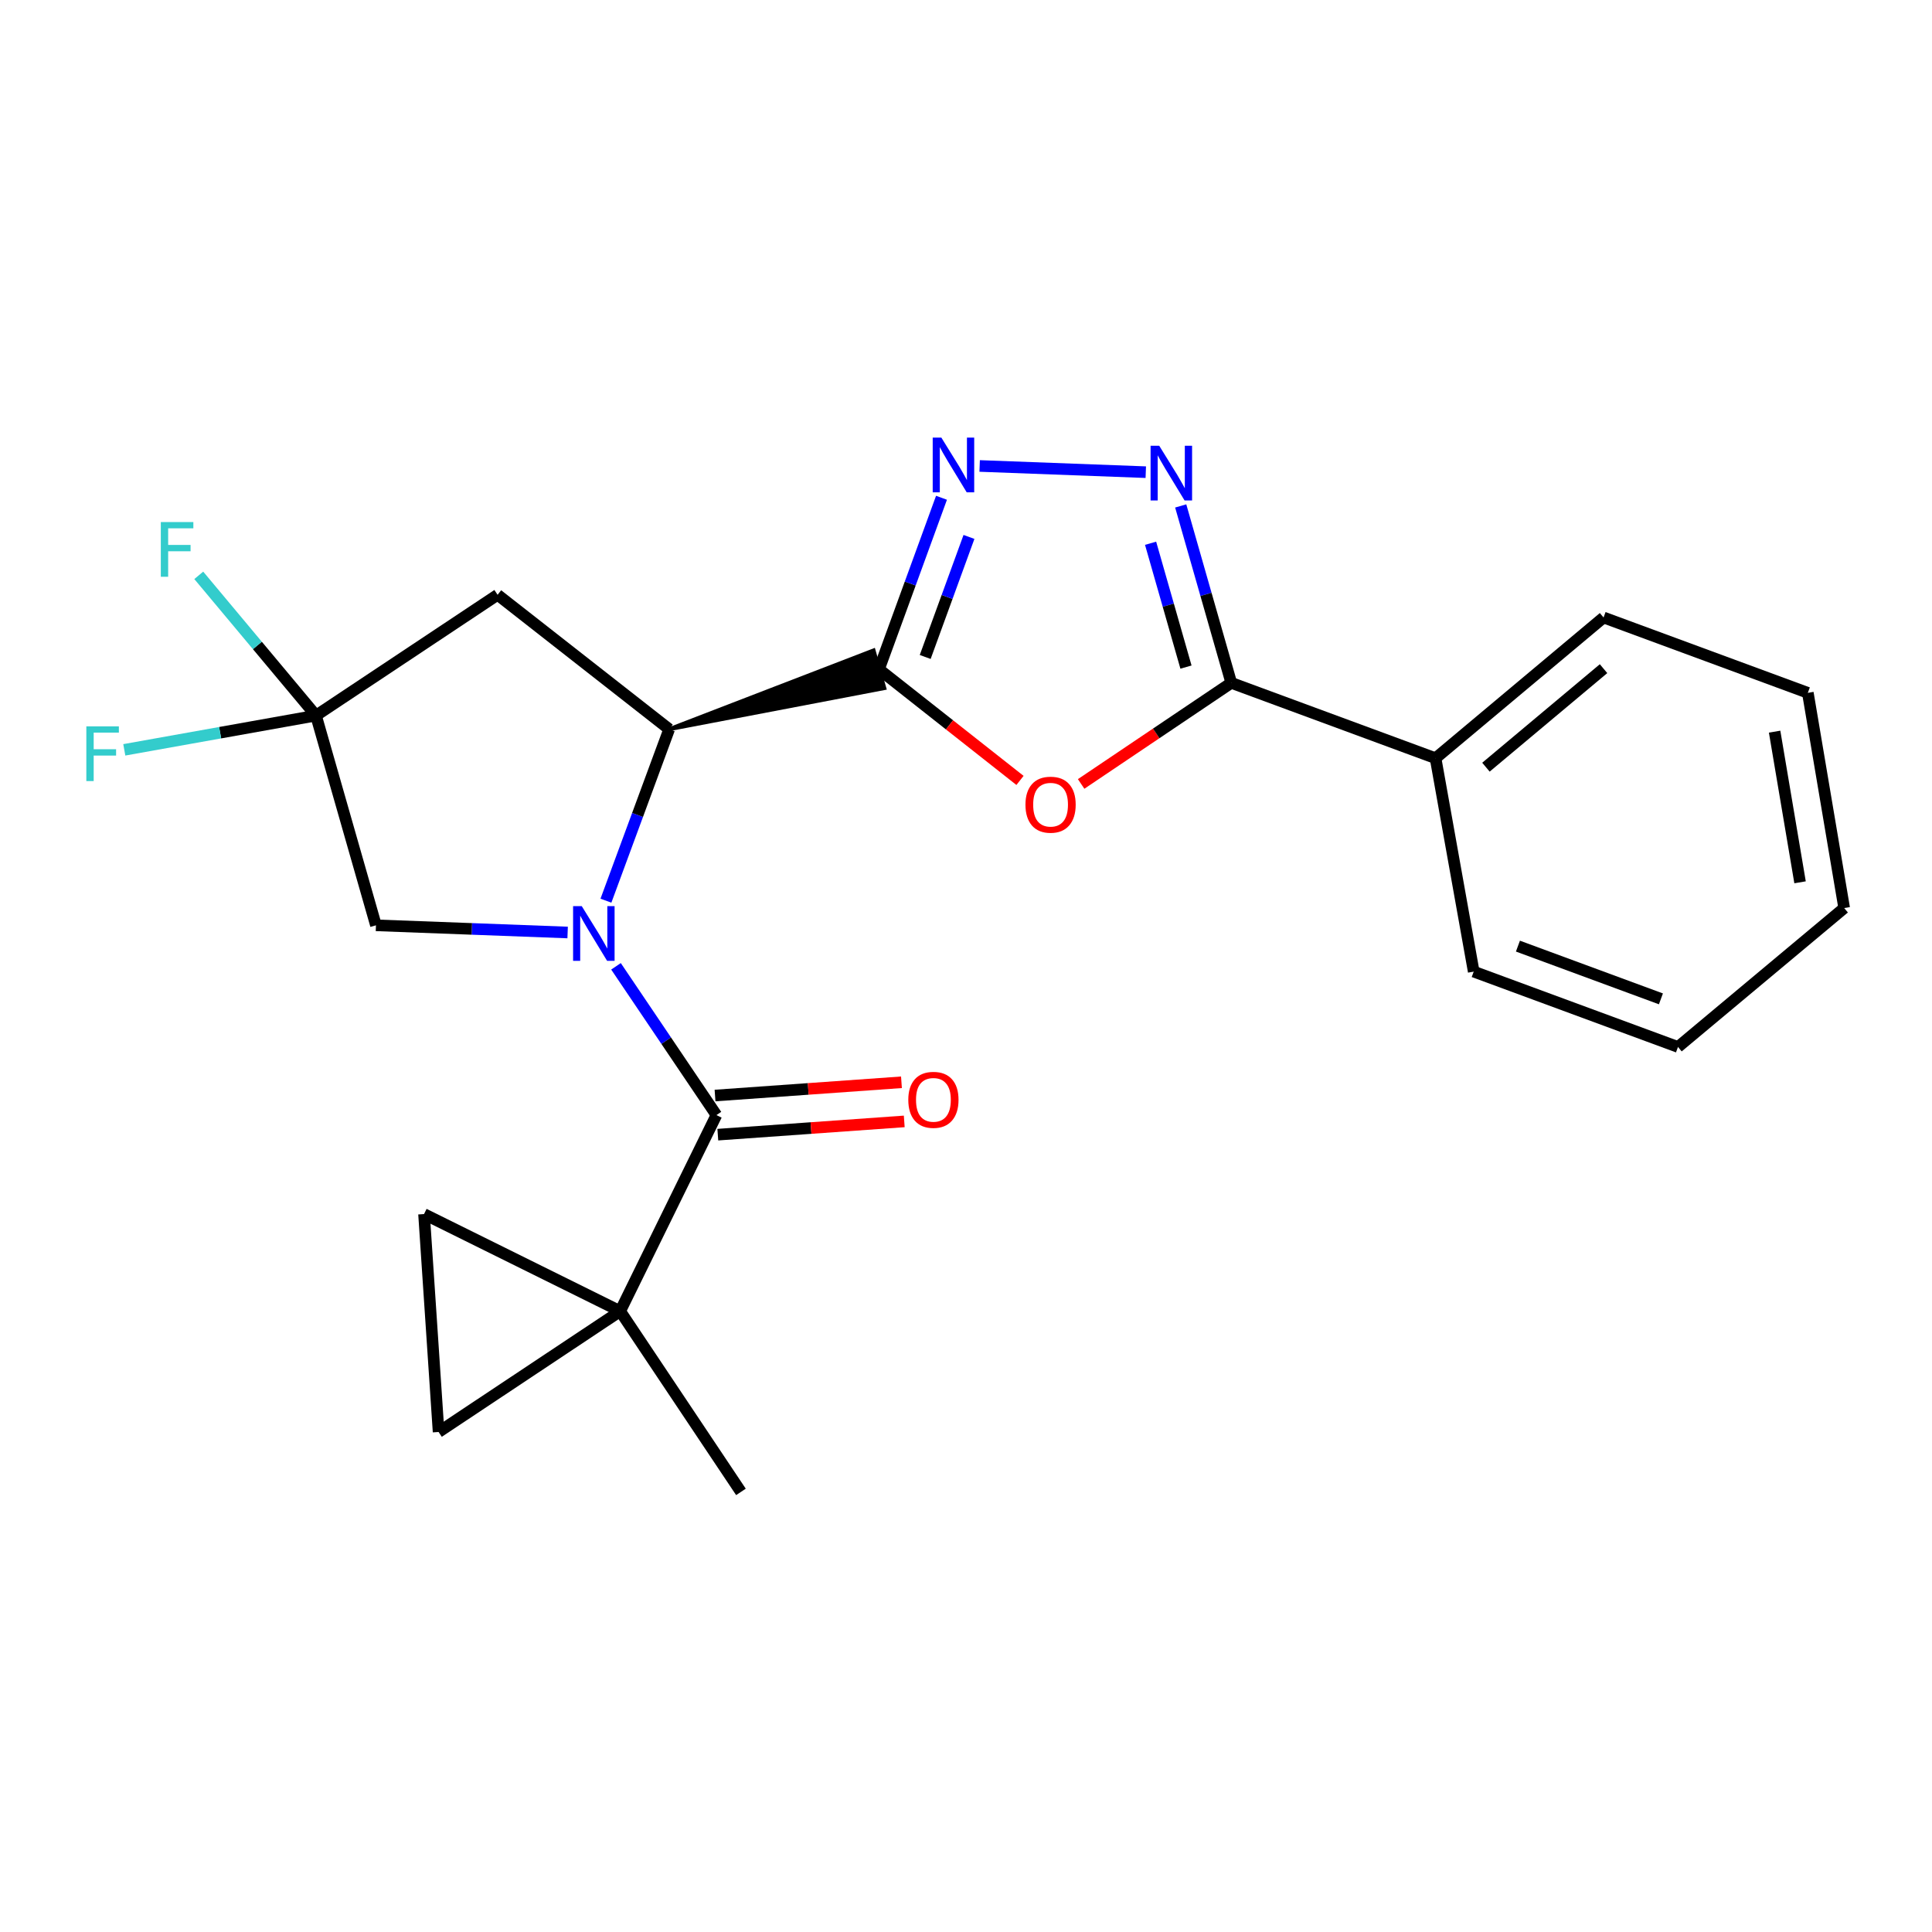 <?xml version='1.0' encoding='iso-8859-1'?>
<svg version='1.1' baseProfile='full'
              xmlns='http://www.w3.org/2000/svg'
                      xmlns:rdkit='http://www.rdkit.org/xml'
                      xmlns:xlink='http://www.w3.org/1999/xlink'
                  xml:space='preserve'
width='1000px' height='1000px' viewBox='0 0 1000 1000'>
<!-- END OF HEADER -->
<rect style='opacity:1.0;fill:#FFFFFF;stroke:none' width='1000' height='1000' x='0' y='0'> </rect>
<path class='bond-1' d='M 318.84,500.164 L 344.831,538.669' style='fill:none;fill-rule:evenodd;stroke:#0000FF;stroke-width:6px;stroke-linecap:butt;stroke-linejoin:miter;stroke-opacity:1' />
<path class='bond-1' d='M 344.831,538.669 L 370.821,577.174' style='fill:none;fill-rule:evenodd;stroke:#000000;stroke-width:6px;stroke-linecap:butt;stroke-linejoin:miter;stroke-opacity:1' />
<path class='bond-2' d='M 313.631,466.191 L 330,421.812' style='fill:none;fill-rule:evenodd;stroke:#0000FF;stroke-width:6px;stroke-linecap:butt;stroke-linejoin:miter;stroke-opacity:1' />
<path class='bond-2' d='M 330,421.812 L 346.369,377.434' style='fill:none;fill-rule:evenodd;stroke:#000000;stroke-width:6px;stroke-linecap:butt;stroke-linejoin:miter;stroke-opacity:1' />
<path class='bond-10' d='M 293.807,482.66 L 244.202,480.8' style='fill:none;fill-rule:evenodd;stroke:#0000FF;stroke-width:6px;stroke-linecap:butt;stroke-linejoin:miter;stroke-opacity:1' />
<path class='bond-10' d='M 244.202,480.8 L 194.596,478.939' style='fill:none;fill-rule:evenodd;stroke:#000000;stroke-width:6px;stroke-linecap:butt;stroke-linejoin:miter;stroke-opacity:1' />
<path class='bond-0' d='M 346.369,377.434 L 457.746,356.167 L 452.169,336.647 Z' style='fill:#000000;fill-rule:evenodd;fill-opacity:1;stroke:#000000;stroke-width:2px;stroke-linecap:butt;stroke-linejoin:miter;stroke-opacity:1;' />
<path class='bond-3' d='M 454.958,346.407 L 491.453,375.176' style='fill:none;fill-rule:evenodd;stroke:#000000;stroke-width:6px;stroke-linecap:butt;stroke-linejoin:miter;stroke-opacity:1' />
<path class='bond-3' d='M 491.453,375.176 L 527.948,403.946' style='fill:none;fill-rule:evenodd;stroke:#FF0000;stroke-width:6px;stroke-linecap:butt;stroke-linejoin:miter;stroke-opacity:1' />
<path class='bond-4' d='M 454.958,346.407 L 471.138,302.026' style='fill:none;fill-rule:evenodd;stroke:#000000;stroke-width:6px;stroke-linecap:butt;stroke-linejoin:miter;stroke-opacity:1' />
<path class='bond-4' d='M 471.138,302.026 L 487.319,257.645' style='fill:none;fill-rule:evenodd;stroke:#0000FF;stroke-width:6px;stroke-linecap:butt;stroke-linejoin:miter;stroke-opacity:1' />
<path class='bond-4' d='M 478.885,340.046 L 490.211,308.98' style='fill:none;fill-rule:evenodd;stroke:#000000;stroke-width:6px;stroke-linecap:butt;stroke-linejoin:miter;stroke-opacity:1' />
<path class='bond-4' d='M 490.211,308.98 L 501.538,277.913' style='fill:none;fill-rule:evenodd;stroke:#0000FF;stroke-width:6px;stroke-linecap:butt;stroke-linejoin:miter;stroke-opacity:1' />
<path class='bond-7' d='M 370.821,577.174 L 321.004,678.668' style='fill:none;fill-rule:evenodd;stroke:#000000;stroke-width:6px;stroke-linecap:butt;stroke-linejoin:miter;stroke-opacity:1' />
<path class='bond-13' d='M 371.541,587.299 L 419.788,583.869' style='fill:none;fill-rule:evenodd;stroke:#000000;stroke-width:6px;stroke-linecap:butt;stroke-linejoin:miter;stroke-opacity:1' />
<path class='bond-13' d='M 419.788,583.869 L 468.036,580.438' style='fill:none;fill-rule:evenodd;stroke:#FF0000;stroke-width:6px;stroke-linecap:butt;stroke-linejoin:miter;stroke-opacity:1' />
<path class='bond-13' d='M 370.101,567.049 L 418.349,563.619' style='fill:none;fill-rule:evenodd;stroke:#000000;stroke-width:6px;stroke-linecap:butt;stroke-linejoin:miter;stroke-opacity:1' />
<path class='bond-13' d='M 418.349,563.619 L 466.596,560.188' style='fill:none;fill-rule:evenodd;stroke:#FF0000;stroke-width:6px;stroke-linecap:butt;stroke-linejoin:miter;stroke-opacity:1' />
<path class='bond-9' d='M 346.369,377.434 L 257.552,307.869' style='fill:none;fill-rule:evenodd;stroke:#000000;stroke-width:6px;stroke-linecap:butt;stroke-linejoin:miter;stroke-opacity:1' />
<path class='bond-6' d='M 559.594,405.772 L 598.45,379.608' style='fill:none;fill-rule:evenodd;stroke:#FF0000;stroke-width:6px;stroke-linecap:butt;stroke-linejoin:miter;stroke-opacity:1' />
<path class='bond-6' d='M 598.45,379.608 L 637.307,353.444' style='fill:none;fill-rule:evenodd;stroke:#000000;stroke-width:6px;stroke-linecap:butt;stroke-linejoin:miter;stroke-opacity:1' />
<path class='bond-5' d='M 507.069,241.179 L 593.058,244.395' style='fill:none;fill-rule:evenodd;stroke:#0000FF;stroke-width:6px;stroke-linecap:butt;stroke-linejoin:miter;stroke-opacity:1' />
<path class='bond-25' d='M 611.134,261.872 L 624.22,307.658' style='fill:none;fill-rule:evenodd;stroke:#0000FF;stroke-width:6px;stroke-linecap:butt;stroke-linejoin:miter;stroke-opacity:1' />
<path class='bond-25' d='M 624.22,307.658 L 637.307,353.444' style='fill:none;fill-rule:evenodd;stroke:#000000;stroke-width:6px;stroke-linecap:butt;stroke-linejoin:miter;stroke-opacity:1' />
<path class='bond-25' d='M 595.54,281.187 L 604.701,313.238' style='fill:none;fill-rule:evenodd;stroke:#0000FF;stroke-width:6px;stroke-linecap:butt;stroke-linejoin:miter;stroke-opacity:1' />
<path class='bond-25' d='M 604.701,313.238 L 613.861,345.288' style='fill:none;fill-rule:evenodd;stroke:#000000;stroke-width:6px;stroke-linecap:butt;stroke-linejoin:miter;stroke-opacity:1' />
<path class='bond-14' d='M 637.307,353.444 L 743.042,392.456' style='fill:none;fill-rule:evenodd;stroke:#000000;stroke-width:6px;stroke-linecap:butt;stroke-linejoin:miter;stroke-opacity:1' />
<path class='bond-11' d='M 321.004,678.668 L 227.01,741.196' style='fill:none;fill-rule:evenodd;stroke:#000000;stroke-width:6px;stroke-linecap:butt;stroke-linejoin:miter;stroke-opacity:1' />
<path class='bond-12' d='M 321.004,678.668 L 219.476,628.4' style='fill:none;fill-rule:evenodd;stroke:#000000;stroke-width:6px;stroke-linecap:butt;stroke-linejoin:miter;stroke-opacity:1' />
<path class='bond-17' d='M 321.004,678.668 L 383.509,772.2' style='fill:none;fill-rule:evenodd;stroke:#000000;stroke-width:6px;stroke-linecap:butt;stroke-linejoin:miter;stroke-opacity:1' />
<path class='bond-8' d='M 163.558,370.373 L 194.596,478.939' style='fill:none;fill-rule:evenodd;stroke:#000000;stroke-width:6px;stroke-linecap:butt;stroke-linejoin:miter;stroke-opacity:1' />
<path class='bond-15' d='M 163.558,370.373 L 113.946,379.244' style='fill:none;fill-rule:evenodd;stroke:#000000;stroke-width:6px;stroke-linecap:butt;stroke-linejoin:miter;stroke-opacity:1' />
<path class='bond-15' d='M 113.946,379.244 L 64.334,388.115' style='fill:none;fill-rule:evenodd;stroke:#33CCCC;stroke-width:6px;stroke-linecap:butt;stroke-linejoin:miter;stroke-opacity:1' />
<path class='bond-16' d='M 163.558,370.373 L 133.219,334.086' style='fill:none;fill-rule:evenodd;stroke:#000000;stroke-width:6px;stroke-linecap:butt;stroke-linejoin:miter;stroke-opacity:1' />
<path class='bond-16' d='M 133.219,334.086 L 102.88,297.798' style='fill:none;fill-rule:evenodd;stroke:#33CCCC;stroke-width:6px;stroke-linecap:butt;stroke-linejoin:miter;stroke-opacity:1' />
<path class='bond-23' d='M 163.558,370.373 L 257.552,307.869' style='fill:none;fill-rule:evenodd;stroke:#000000;stroke-width:6px;stroke-linecap:butt;stroke-linejoin:miter;stroke-opacity:1' />
<path class='bond-24' d='M 227.01,741.196 L 219.476,628.4' style='fill:none;fill-rule:evenodd;stroke:#000000;stroke-width:6px;stroke-linecap:butt;stroke-linejoin:miter;stroke-opacity:1' />
<path class='bond-18' d='M 743.042,392.456 L 829.998,319.609' style='fill:none;fill-rule:evenodd;stroke:#000000;stroke-width:6px;stroke-linecap:butt;stroke-linejoin:miter;stroke-opacity:1' />
<path class='bond-18' d='M 769.122,397.091 L 829.992,346.098' style='fill:none;fill-rule:evenodd;stroke:#000000;stroke-width:6px;stroke-linecap:butt;stroke-linejoin:miter;stroke-opacity:1' />
<path class='bond-19' d='M 743.042,392.456 L 762.79,502.906' style='fill:none;fill-rule:evenodd;stroke:#000000;stroke-width:6px;stroke-linecap:butt;stroke-linejoin:miter;stroke-opacity:1' />
<path class='bond-21' d='M 829.998,319.609 L 935.733,358.61' style='fill:none;fill-rule:evenodd;stroke:#000000;stroke-width:6px;stroke-linecap:butt;stroke-linejoin:miter;stroke-opacity:1' />
<path class='bond-20' d='M 762.79,502.906 L 868.525,541.906' style='fill:none;fill-rule:evenodd;stroke:#000000;stroke-width:6px;stroke-linecap:butt;stroke-linejoin:miter;stroke-opacity:1' />
<path class='bond-20' d='M 785.676,489.709 L 859.69,517.01' style='fill:none;fill-rule:evenodd;stroke:#000000;stroke-width:6px;stroke-linecap:butt;stroke-linejoin:miter;stroke-opacity:1' />
<path class='bond-22' d='M 868.525,541.906 L 954.545,470.007' style='fill:none;fill-rule:evenodd;stroke:#000000;stroke-width:6px;stroke-linecap:butt;stroke-linejoin:miter;stroke-opacity:1' />
<path class='bond-26' d='M 935.733,358.61 L 954.545,470.007' style='fill:none;fill-rule:evenodd;stroke:#000000;stroke-width:6px;stroke-linecap:butt;stroke-linejoin:miter;stroke-opacity:1' />
<path class='bond-26' d='M 918.537,378.7 L 931.706,456.678' style='fill:none;fill-rule:evenodd;stroke:#000000;stroke-width:6px;stroke-linecap:butt;stroke-linejoin:miter;stroke-opacity:1' />
<path  class='atom-0' d='M 301.109 469.009
L 310.389 484.009
Q 311.309 485.489, 312.789 488.169
Q 314.269 490.849, 314.349 491.009
L 314.349 469.009
L 318.109 469.009
L 318.109 497.329
L 314.229 497.329
L 304.269 480.929
Q 303.109 479.009, 301.869 476.809
Q 300.669 474.609, 300.309 473.929
L 300.309 497.329
L 296.629 497.329
L 296.629 469.009
L 301.109 469.009
' fill='#0000FF'/>
<path  class='atom-4' d='M 530.775 416.503
Q 530.775 409.703, 534.135 405.903
Q 537.495 402.103, 543.775 402.103
Q 550.055 402.103, 553.415 405.903
Q 556.775 409.703, 556.775 416.503
Q 556.775 423.383, 553.375 427.303
Q 549.975 431.183, 543.775 431.183
Q 537.535 431.183, 534.135 427.303
Q 530.775 423.423, 530.775 416.503
M 543.775 427.983
Q 548.095 427.983, 550.415 425.103
Q 552.775 422.183, 552.775 416.503
Q 552.775 410.943, 550.415 408.143
Q 548.095 405.303, 543.775 405.303
Q 539.455 405.303, 537.095 408.103
Q 534.775 410.903, 534.775 416.503
Q 534.775 422.223, 537.095 425.103
Q 539.455 427.983, 543.775 427.983
' fill='#FF0000'/>
<path  class='atom-5' d='M 487.247 226.512
L 496.527 241.512
Q 497.447 242.992, 498.927 245.672
Q 500.407 248.352, 500.487 248.512
L 500.487 226.512
L 504.247 226.512
L 504.247 254.832
L 500.367 254.832
L 490.407 238.432
Q 489.247 236.512, 488.007 234.312
Q 486.807 232.112, 486.447 231.432
L 486.447 254.832
L 482.767 254.832
L 482.767 226.512
L 487.247 226.512
' fill='#0000FF'/>
<path  class='atom-6' d='M 600.02 230.73
L 609.3 245.73
Q 610.22 247.21, 611.7 249.89
Q 613.18 252.57, 613.26 252.73
L 613.26 230.73
L 617.02 230.73
L 617.02 259.05
L 613.14 259.05
L 603.18 242.65
Q 602.02 240.73, 600.78 238.53
Q 599.58 236.33, 599.22 235.65
L 599.22 259.05
L 595.54 259.05
L 595.54 230.73
L 600.02 230.73
' fill='#0000FF'/>
<path  class='atom-14' d='M 470.131 569.269
Q 470.131 562.469, 473.491 558.669
Q 476.851 554.869, 483.131 554.869
Q 489.411 554.869, 492.771 558.669
Q 496.131 562.469, 496.131 569.269
Q 496.131 576.149, 492.731 580.069
Q 489.331 583.949, 483.131 583.949
Q 476.891 583.949, 473.491 580.069
Q 470.131 576.189, 470.131 569.269
M 483.131 580.749
Q 487.451 580.749, 489.771 577.869
Q 492.131 574.949, 492.131 569.269
Q 492.131 563.709, 489.771 560.909
Q 487.451 558.069, 483.131 558.069
Q 478.811 558.069, 476.451 560.869
Q 474.131 563.669, 474.131 569.269
Q 474.131 574.989, 476.451 577.869
Q 478.811 580.749, 483.131 580.749
' fill='#FF0000'/>
<path  class='atom-16' d='M 44.689 375.962
L 61.529 375.962
L 61.529 379.202
L 48.489 379.202
L 48.489 387.802
L 60.089 387.802
L 60.089 391.082
L 48.489 391.082
L 48.489 404.282
L 44.689 404.282
L 44.689 375.962
' fill='#33CCCC'/>
<path  class='atom-17' d='M 83.238 270.216
L 100.078 270.216
L 100.078 273.456
L 87.038 273.456
L 87.038 282.056
L 98.638 282.056
L 98.638 285.336
L 87.038 285.336
L 87.038 298.536
L 83.238 298.536
L 83.238 270.216
' fill='#33CCCC'/>
</svg>
